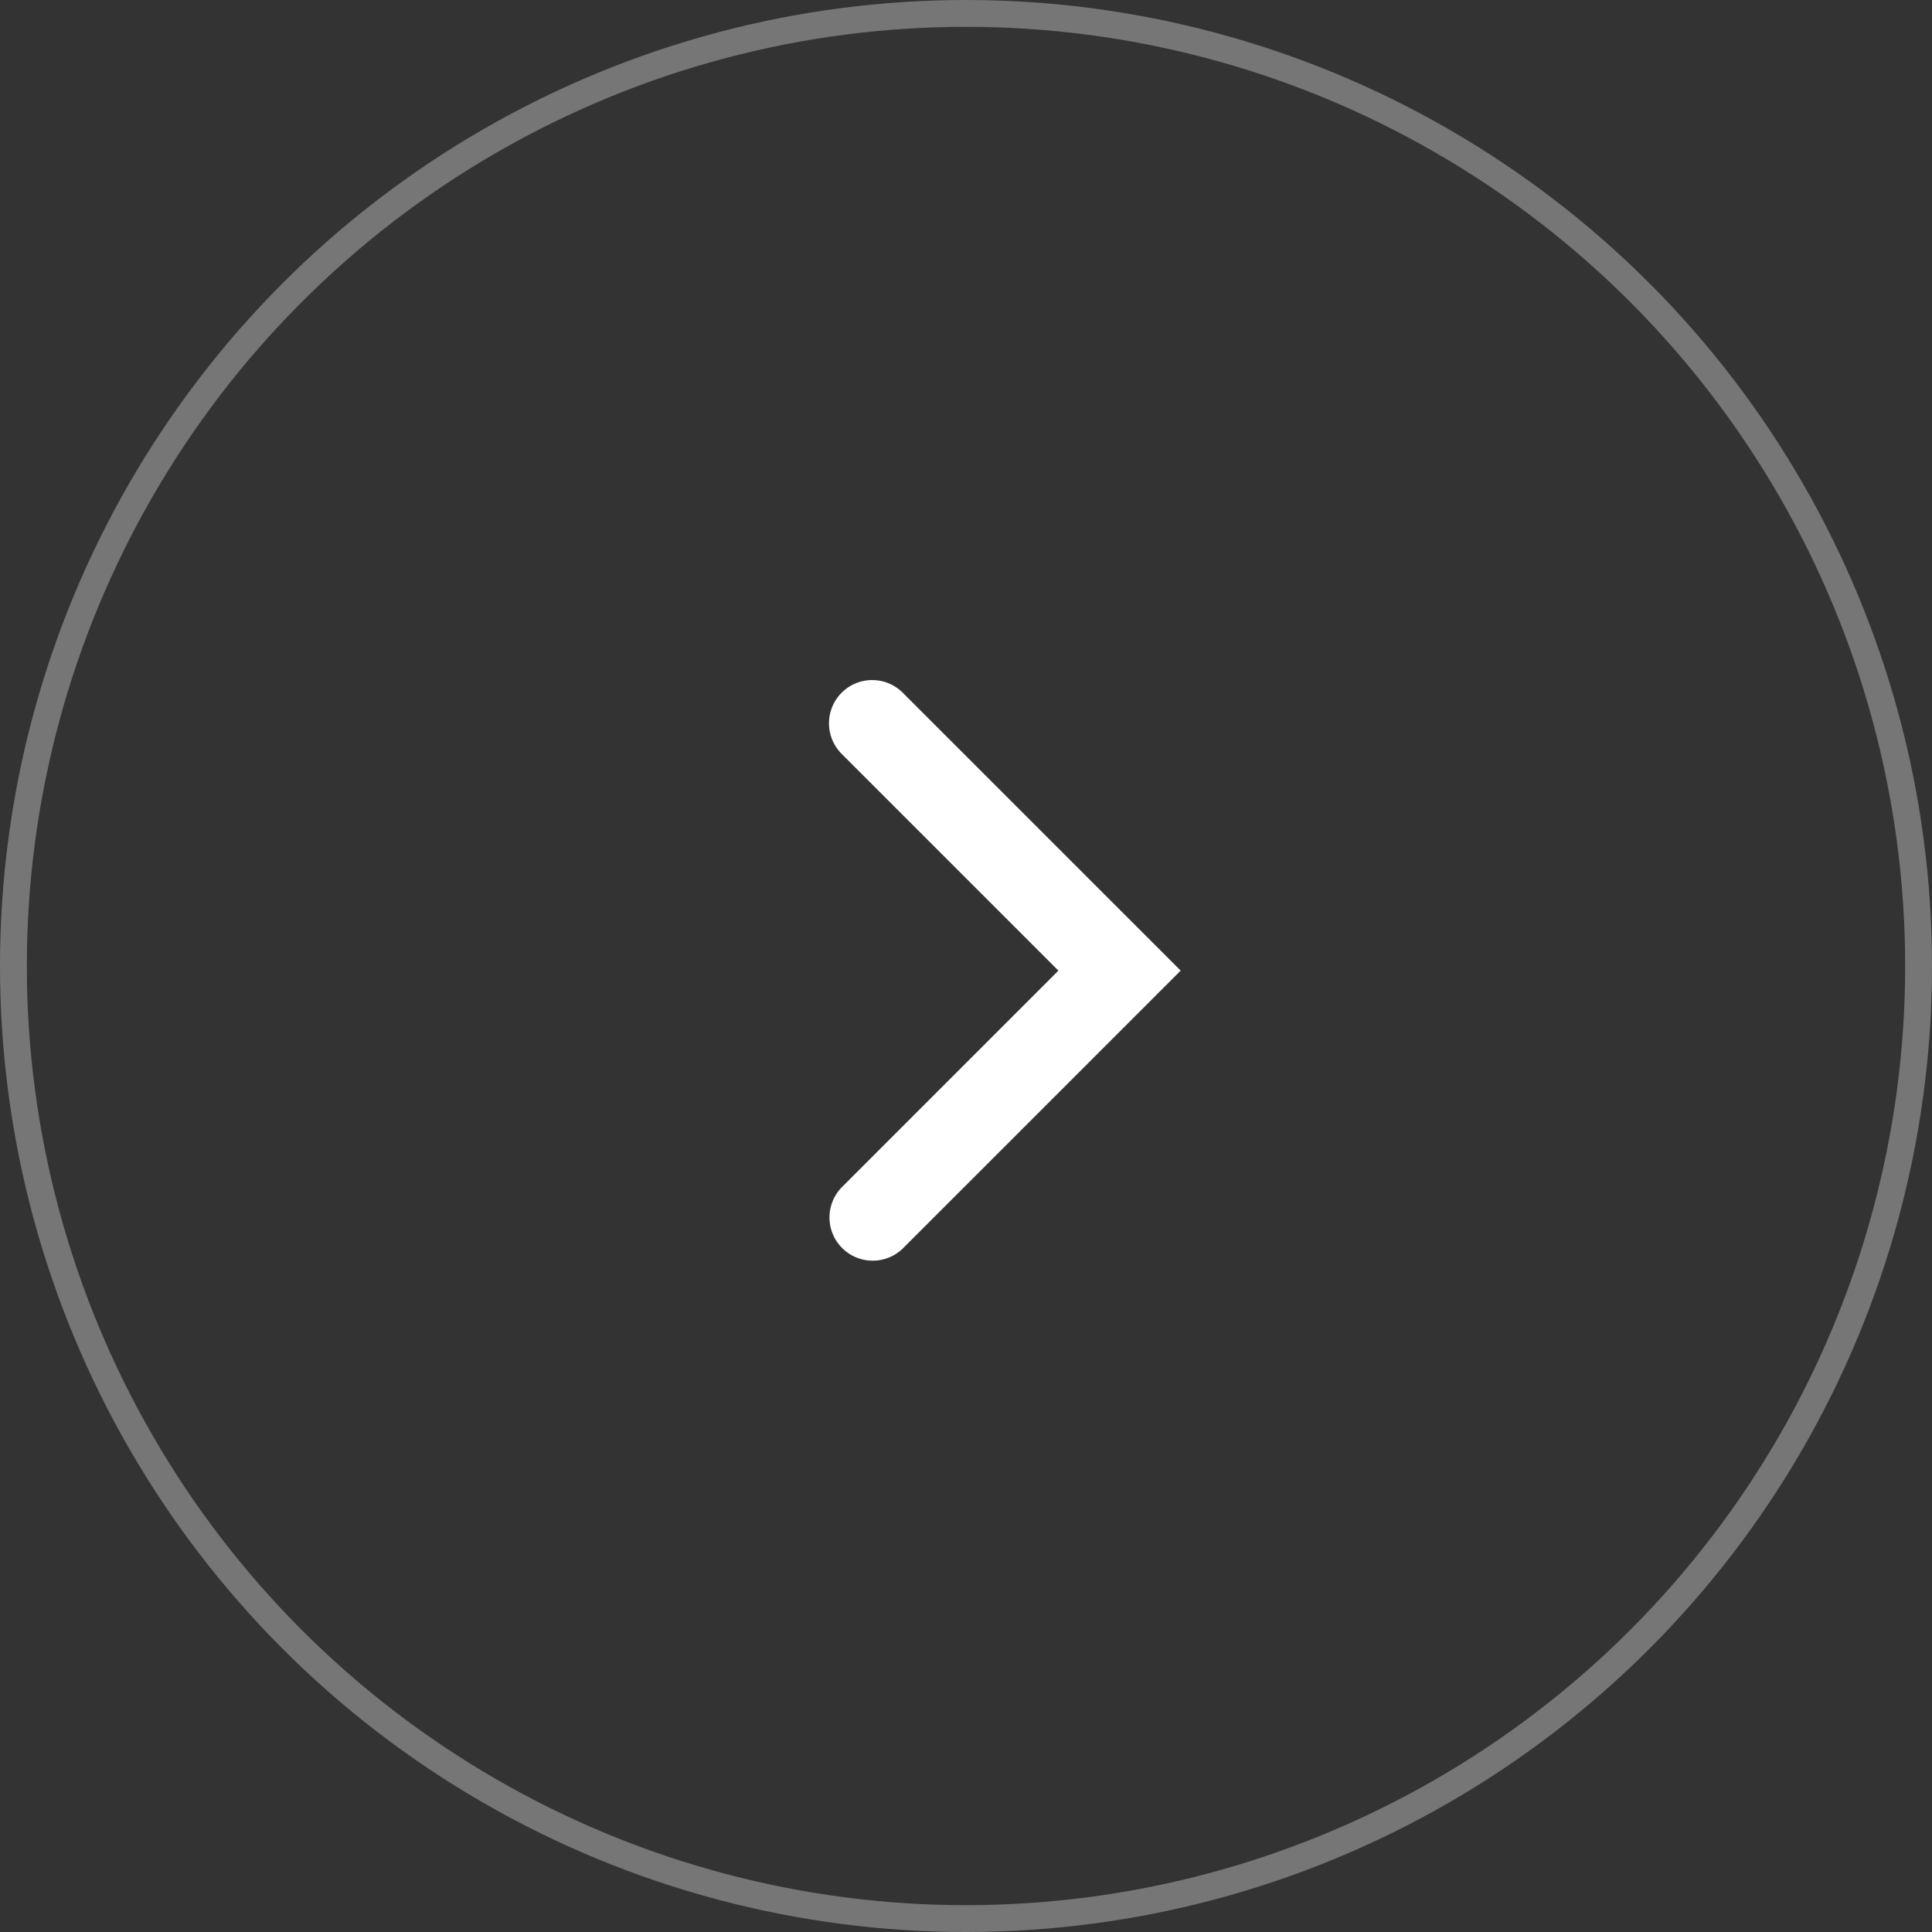 <svg xmlns="http://www.w3.org/2000/svg" xmlns:xlink="http://www.w3.org/1999/xlink" width="72" height="72" viewBox="0 0 72 72"><rect x="0" y="0" width="72" height="72" fill="#333333" stroke="none"/><defs><clipPath id="a"><rect width="13.105" height="21.655" fill="#fff"/></clipPath></defs><g transform="translate(72 72) rotate(180)" fill="none" stroke="rgba(255,255,255,0.33)" stroke-width="1"><circle cx="36" cy="36" r="36" stroke="none"/><circle cx="36" cy="36" r="35.5" fill="none"/></g><g transform="translate(44 47) rotate(180)" clip-path="url(#a)"><path d="M11.495,21.655a1.605,1.605,0,0,1-1.139-.472L0,10.828,10.356.472A1.611,1.611,0,0,1,12.634,2.75L4.556,10.828l8.078,8.078a1.611,1.611,0,0,1-1.139,2.75" transform="translate(0 0)" fill="#fff"/></g></svg>